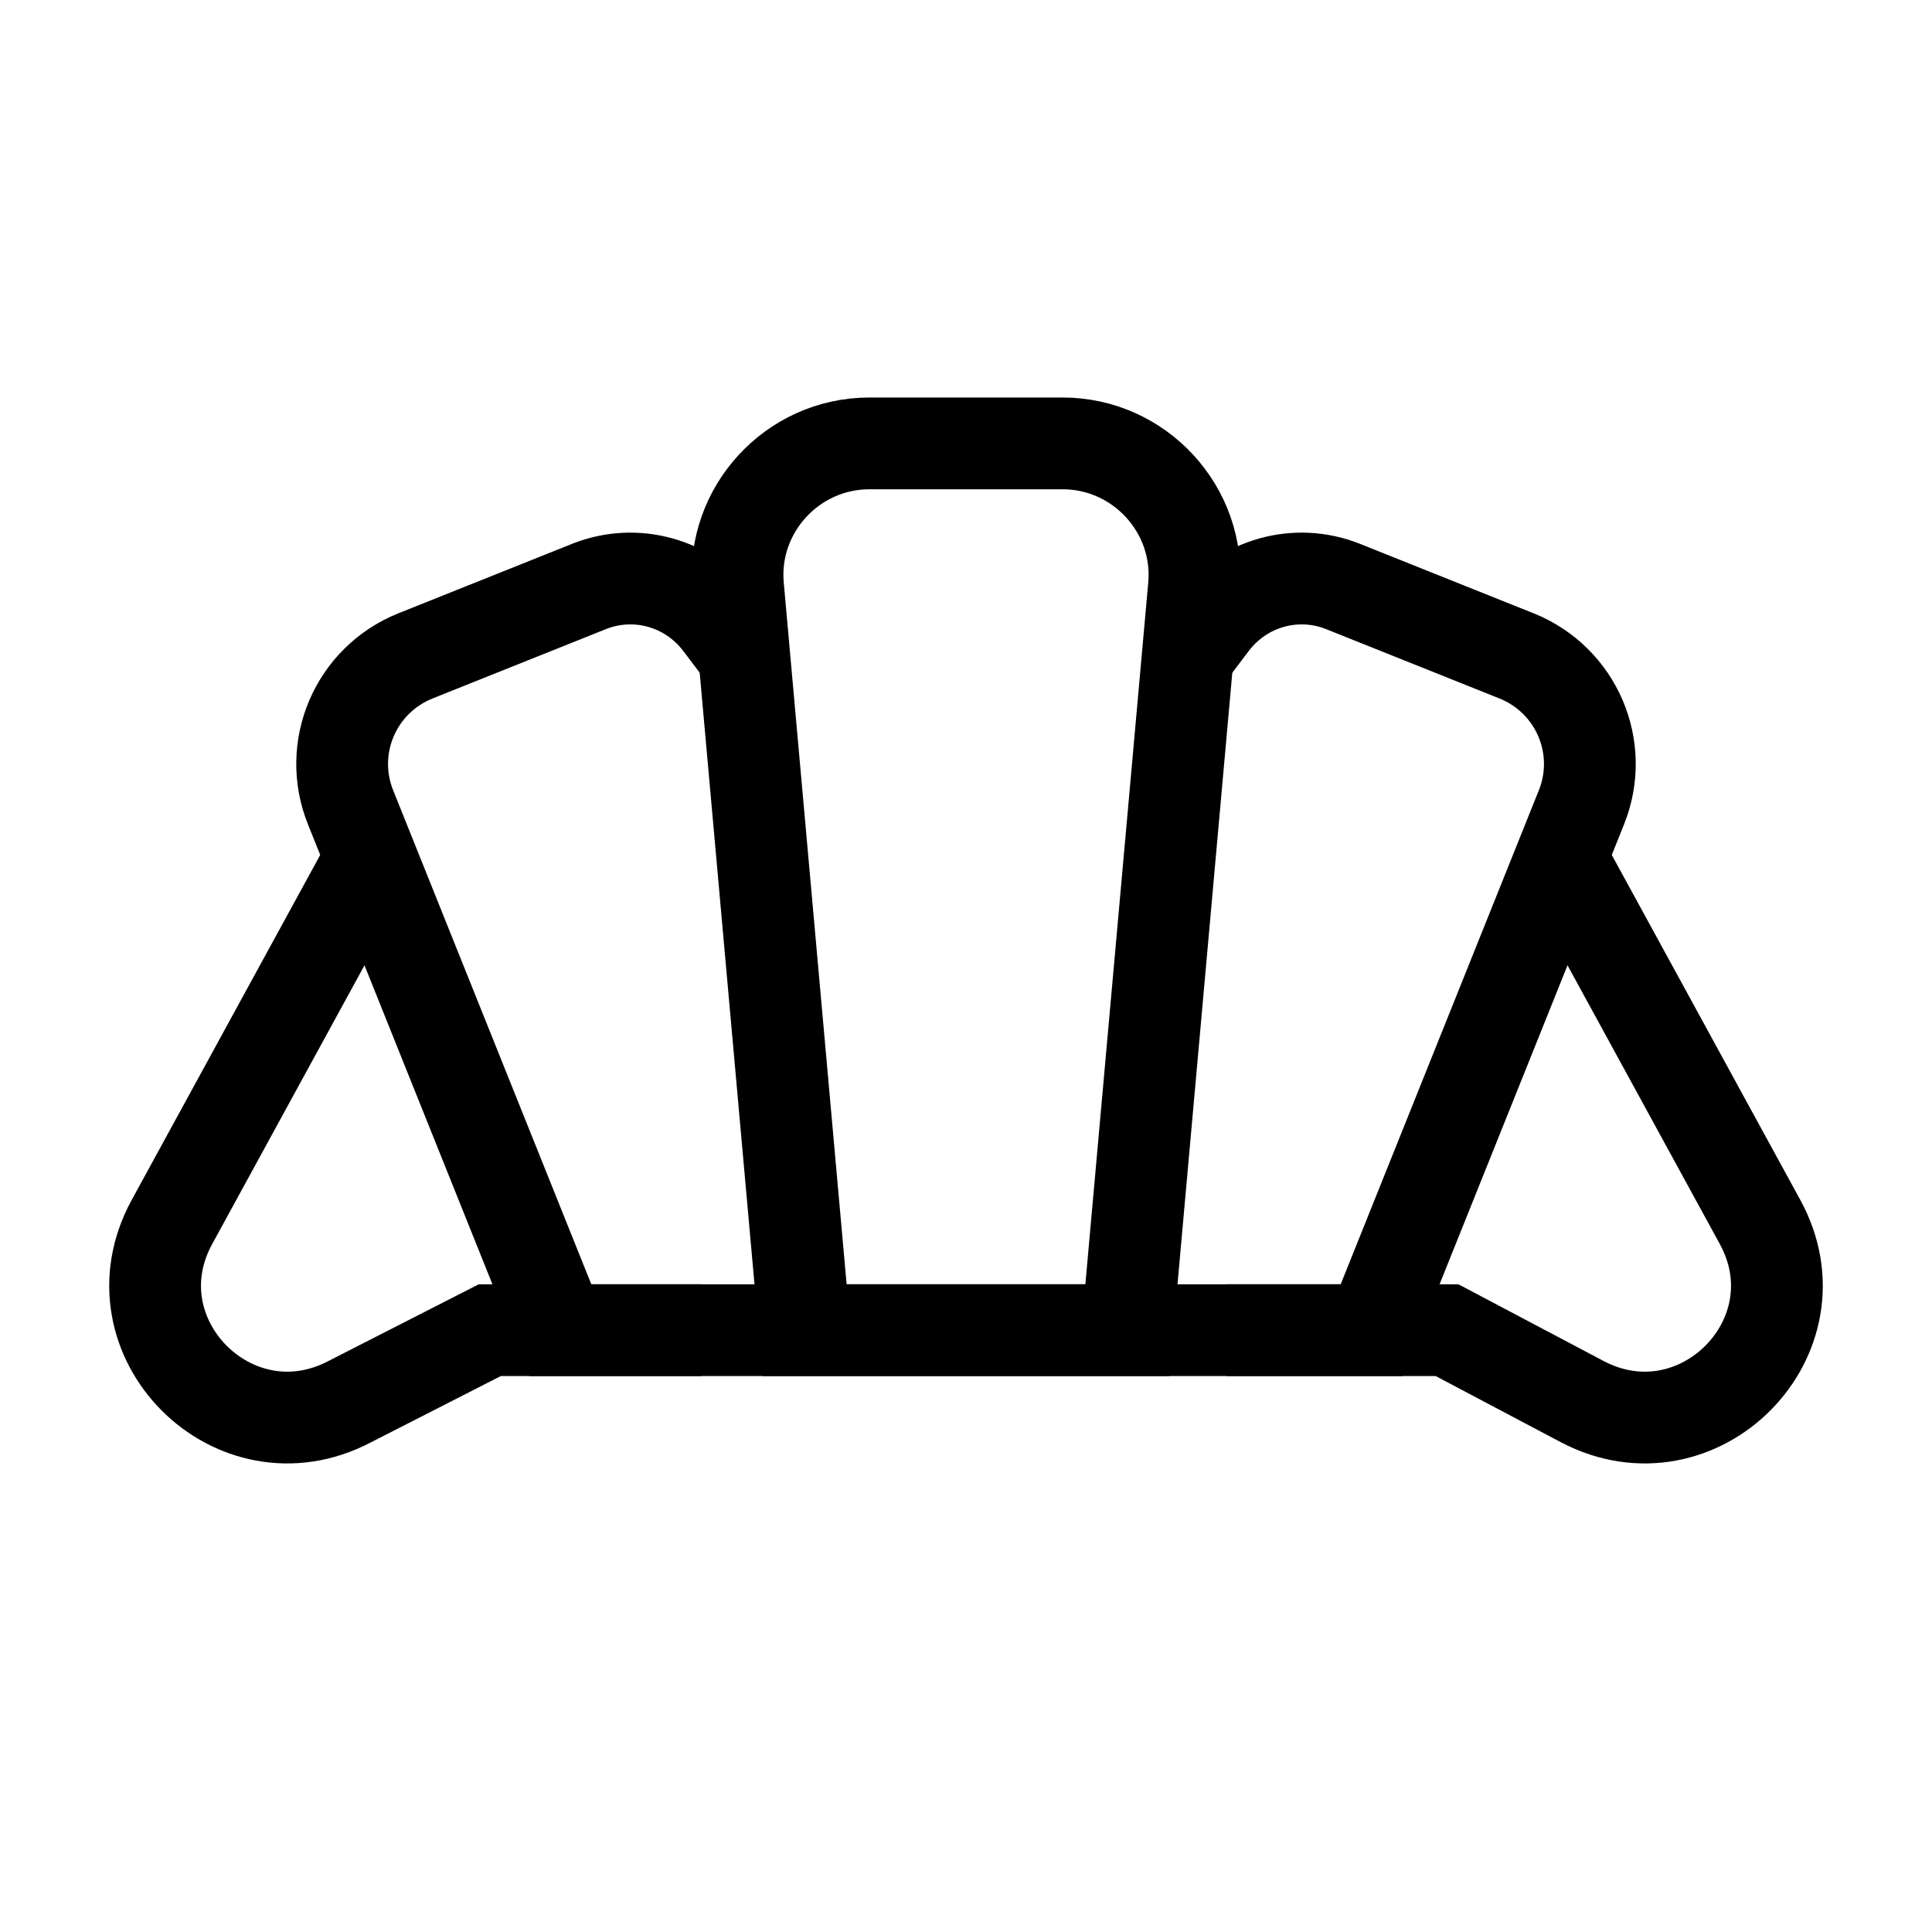 <?xml version="1.0" encoding="UTF-8"?> <svg xmlns="http://www.w3.org/2000/svg" id="Layer_1" data-name="Layer 1" viewBox="0 0 20 20"><defs><style> .cls-1 { fill: none; stroke: #000; stroke-miterlimit: 10; stroke-width: .95px; } </style></defs><g><path class="cls-1" d="m10,4.59h-1c-.8,0-1.43.69-1.36,1.48l.69,7.7h1.67"></path><path class="cls-1" d="m10,13.77h-4.2l-2.17-5.41c-.25-.62.05-1.32.67-1.57l1.8-.72c.48-.19,1.03-.04,1.35.38l.25.33"></path><path class="cls-1" d="m3.84,8.88l-2.06,3.77c-.65,1.19.64,2.49,1.84,1.86l1.45-.74h2.19"></path></g><g><path class="cls-1" d="m10,4.59h1c.8,0,1.43.69,1.36,1.48l-.69,7.7h-1.67"></path><path class="cls-1" d="m10,13.77h4.2s2.17-5.41,2.17-5.41c.25-.62-.05-1.32-.67-1.57l-1.8-.72c-.48-.19-1.03-.04-1.35.38l-.25.33"></path><path class="cls-1" d="m16.16,8.88l2.06,3.77c.65,1.19-.64,2.49-1.84,1.86l-1.4-.74h-2.28"></path></g></svg> 